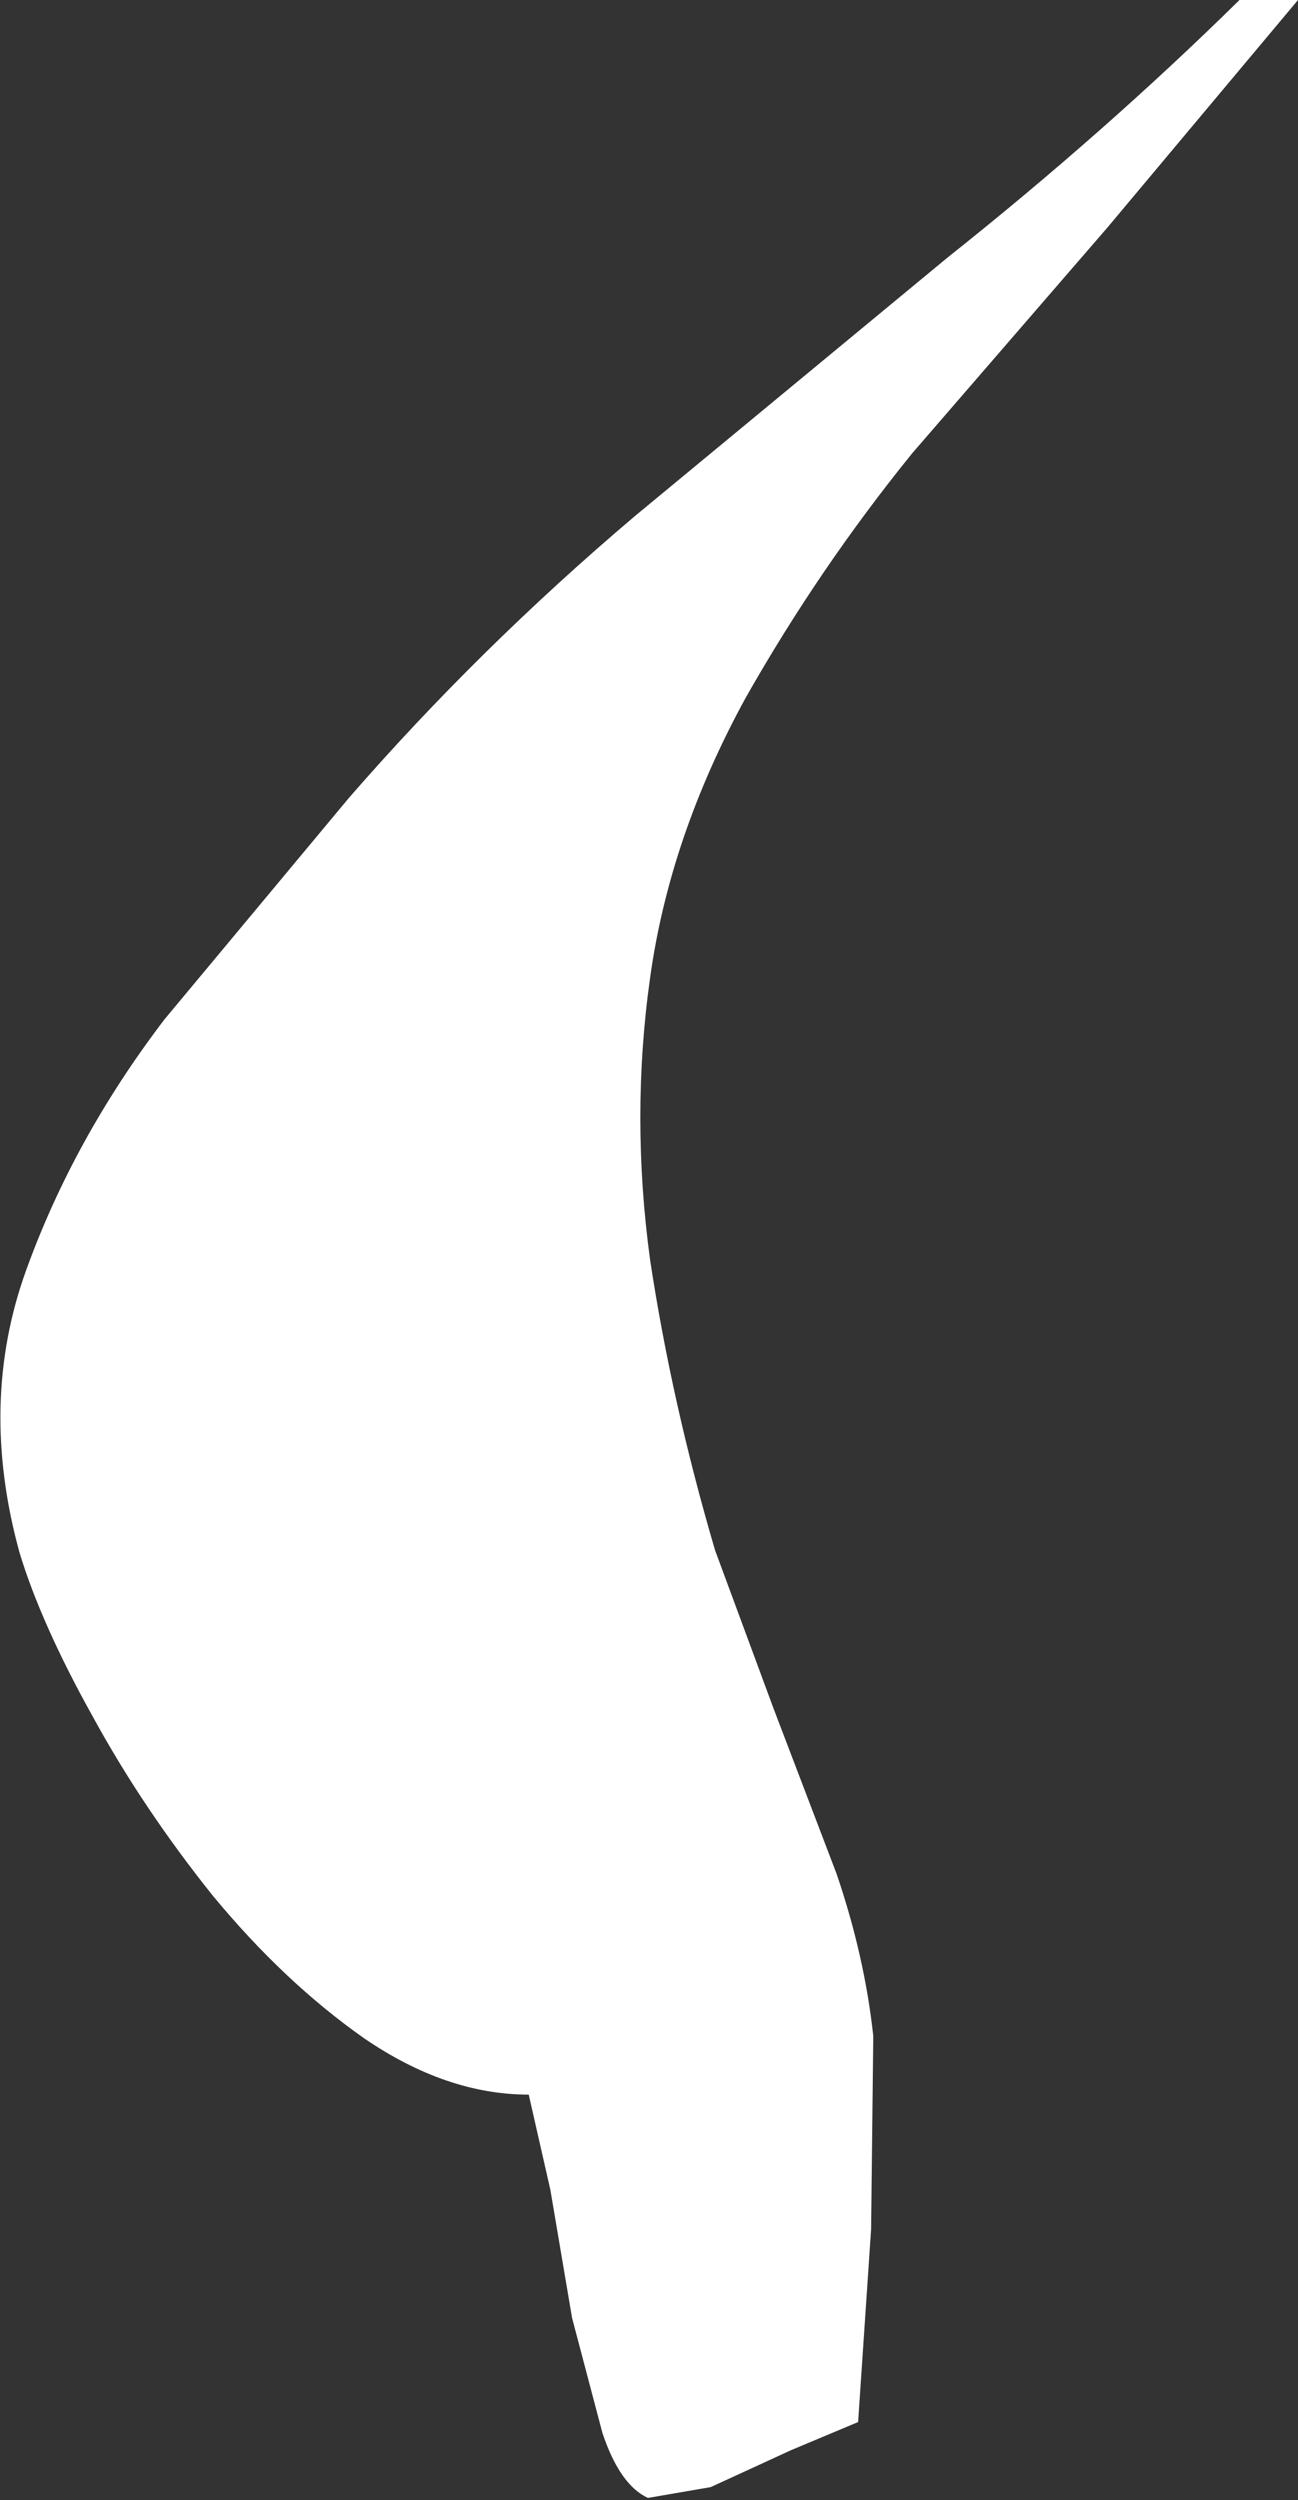 <?xml version="1.0" encoding="UTF-8" standalone="no"?>
<svg xmlns:xlink="http://www.w3.org/1999/xlink" height="57.65px" width="29.95px" xmlns="http://www.w3.org/2000/svg">
  <rect width="100%" height="100%" fill="#333333" stroke="none"/>
  <g transform="matrix(1.0, 0.0, 0.0, 1.0, 0.2, 0.0)">
    <path d="M29.75 0.0 L25.35 5.25 20.85 10.45 Q18.7 13.1 17.0 16.1 15.25 19.3 14.8 22.55 14.35 25.75 14.8 29.05 15.3 32.35 16.3 35.75 L17.65 39.4 19.1 43.2 Q19.75 45.1 19.95 46.95 L19.9 51.4 19.6 55.85 18.05 56.5 16.2 57.35 14.75 57.6 Q14.1 57.3 13.7 56.1 L13.0 53.45 12.5 50.5 12.0 48.3 Q10.1 48.3 8.2 47.0 6.35 45.7 4.7 43.7 3.1 41.7 1.95 39.6 0.75 37.45 0.25 35.8 -0.7 32.35 0.4 29.3 1.5 26.25 3.6 23.5 L7.85 18.4 Q10.85 14.95 14.45 11.9 L21.65 5.95 Q25.3 3.05 28.4 0.0 L29.75 0.0" fill="#ffffff" fill-rule="evenodd" stroke="none"/>
  </g>
</svg>

